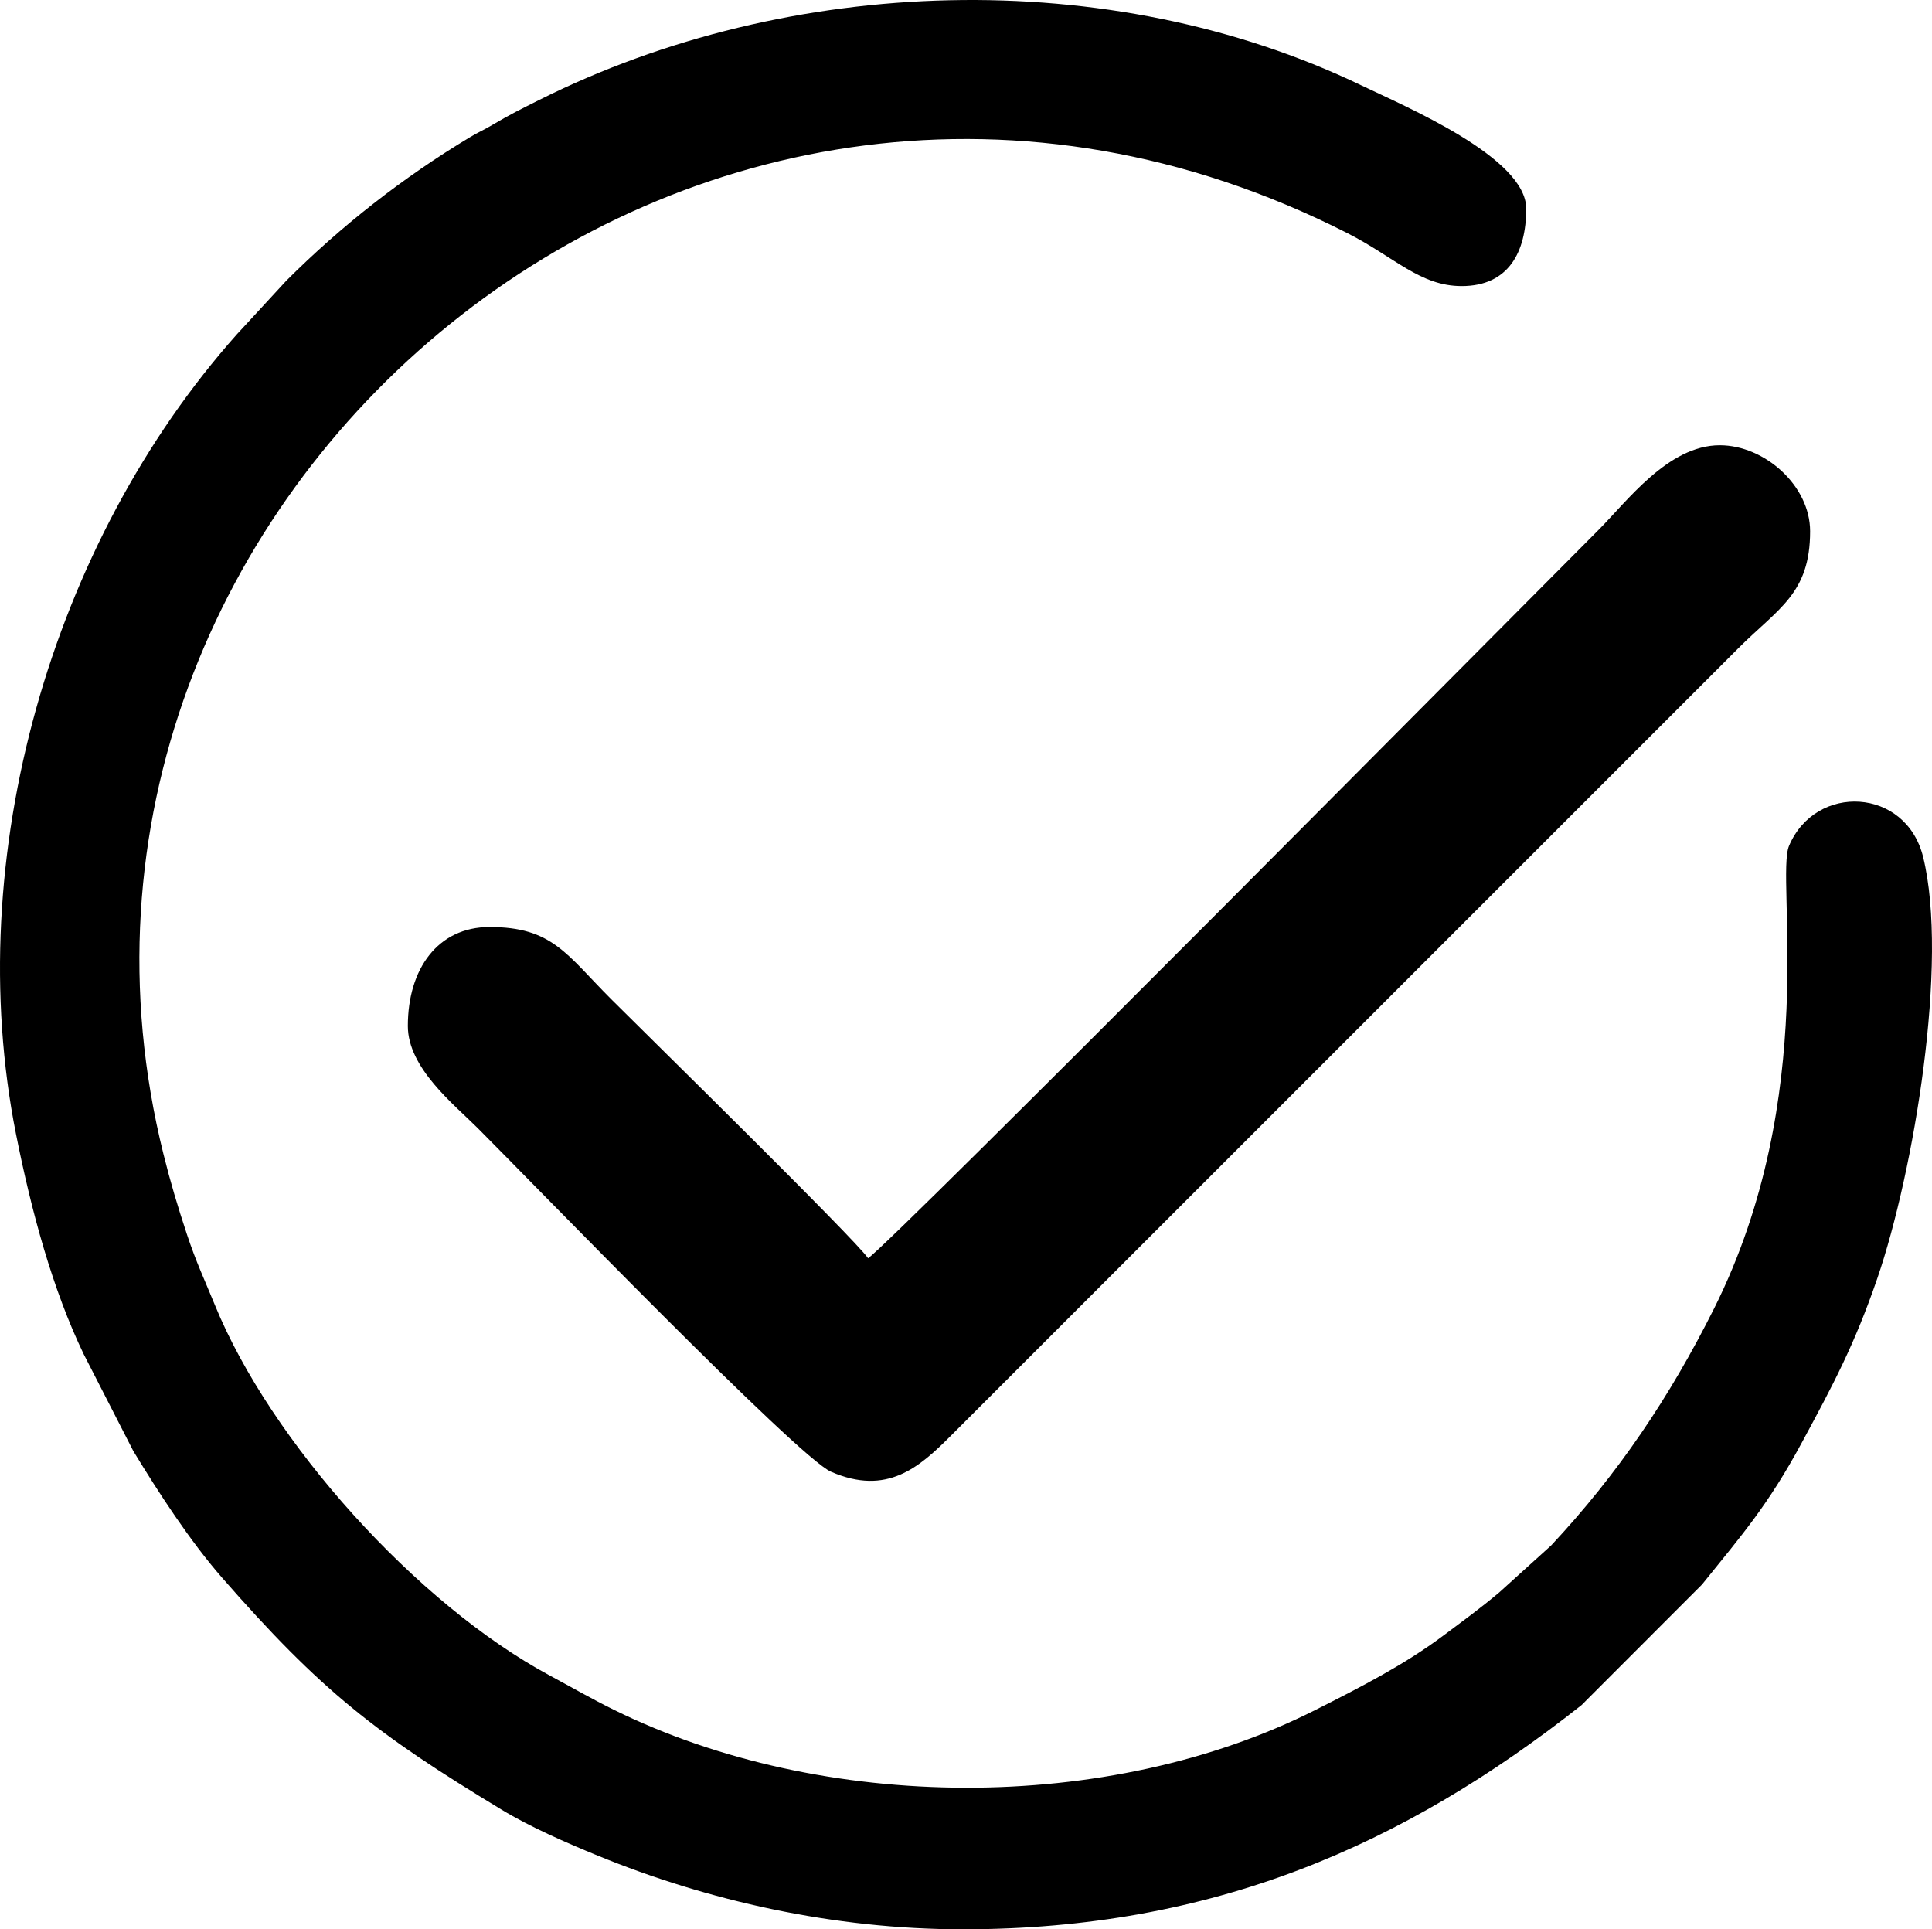 <?xml version="1.0" encoding="UTF-8"?>
<!DOCTYPE svg PUBLIC "-//W3C//DTD SVG 1.1//EN" "http://www.w3.org/Graphics/SVG/1.1/DTD/svg11.dtd">
<!-- Creator: CorelDRAW 2019 (64-Bit) -->
<svg xmlns="http://www.w3.org/2000/svg" xml:space="preserve" width="152.1mm" height="151.881mm" version="1.1" style="shape-rendering:geometricPrecision; text-rendering:geometricPrecision; image-rendering:optimizeQuality; fill-rule:evenodd; clip-rule:evenodd"
viewBox="0 0 4884.28 4877.25"
 xmlns:xlink="http://www.w3.org/1999/xlink">
 <defs>
  <style type="text/css">
   <![CDATA[
    .fil0 {fill:black}
   ]]>
  </style>
 </defs>
 <g id="Layer_x0020_1">
  <g id="_2113194544960">
   <path class="fil0" d="M2433.87 4877.25c631.68,0 1114.34,-211.49 1564.52,-566.88l304.37 -304.6c103.13,-127.79 167.5,-201.76 251.64,-357.33 80.07,-148.05 134.45,-249.84 191.8,-417.17 92.36,-269.54 180.77,-800.4 115.7,-1064.77 -43.3,-175.93 -271.39,-187.14 -338.96,-28.42 -35.04,82.31 80.83,629.82 -189.53,1169.76 -112.42,224.52 -243.24,418.59 -412.1,599.22l-131.32 118.79c-47.51,39.96 -91.22,71.6 -141.15,108.96 -99.17,74.2 -210.51,130.99 -323.21,187.89 -524.37,264.77 -1245.99,259.58 -1772.74,0.12 -57.96,-28.55 -108.38,-57.8 -162.98,-87.14 -337.07,-181.09 -705.6,-591.32 -846.68,-936.73 -25.97,-63.58 -47.59,-108.67 -70.89,-179.22 -23.65,-71.6 -41.36,-131 -59.03,-201.96 -412.88,-1658.33 1349.32,-3163.28 2992.19,-2328.85 120.72,61.32 184.53,134.28 289.82,134.28 118.76,0 163.12,-86.4 163.12,-195.74 0,-129.52 -305.7,-258.29 -416.87,-311.72 -637.65,-306.51 -1446.35,-279.23 -2077.01,36.24 -46.92,23.47 -76.44,38.04 -120.63,64.24 -23.36,13.85 -33.02,16.95 -56.15,30.85 -168.65,101.43 -325.47,224.09 -463.92,362.54l-125.23 135.75c-469.21,526.76 -697.25,1322.03 -558.23,2021.2 39.49,198.63 93.12,394.6 171.44,557.15l125.23 244.51c63.43,104.54 143.37,227.54 223.97,319.75 251.47,287.68 389.7,394.62 707.16,586.91 72.3,43.79 164.52,84 242.79,116.07 277.73,113.81 596.26,186.3 922.9,186.3z"/>
   <path class="fil0" d="M2194.63 3180.83c-31.58,-47.16 -562.37,-567.8 -649.75,-655.19 -113.33,-113.33 -148.32,-182.14 -307.2,-182.14 -130.83,0 -206.61,105.85 -206.61,250.11 0,106.42 116.63,198.19 176.71,258.27 136.47,136.47 809.62,832.4 893.02,868.65 141.46,61.5 222.98,-10.8 303.17,-91.13l1990.03 -1990.03c101.58,-101.58 182.15,-138.16 182.15,-296.33 0,-115.75 -115.4,-217.49 -228.36,-217.49 -130.65,0 -234.82,142.39 -307.21,214.77 -181.92,181.92 -1785.58,1800.08 -1845.94,1840.5z"/>
  </g>
 </g>
</svg>
